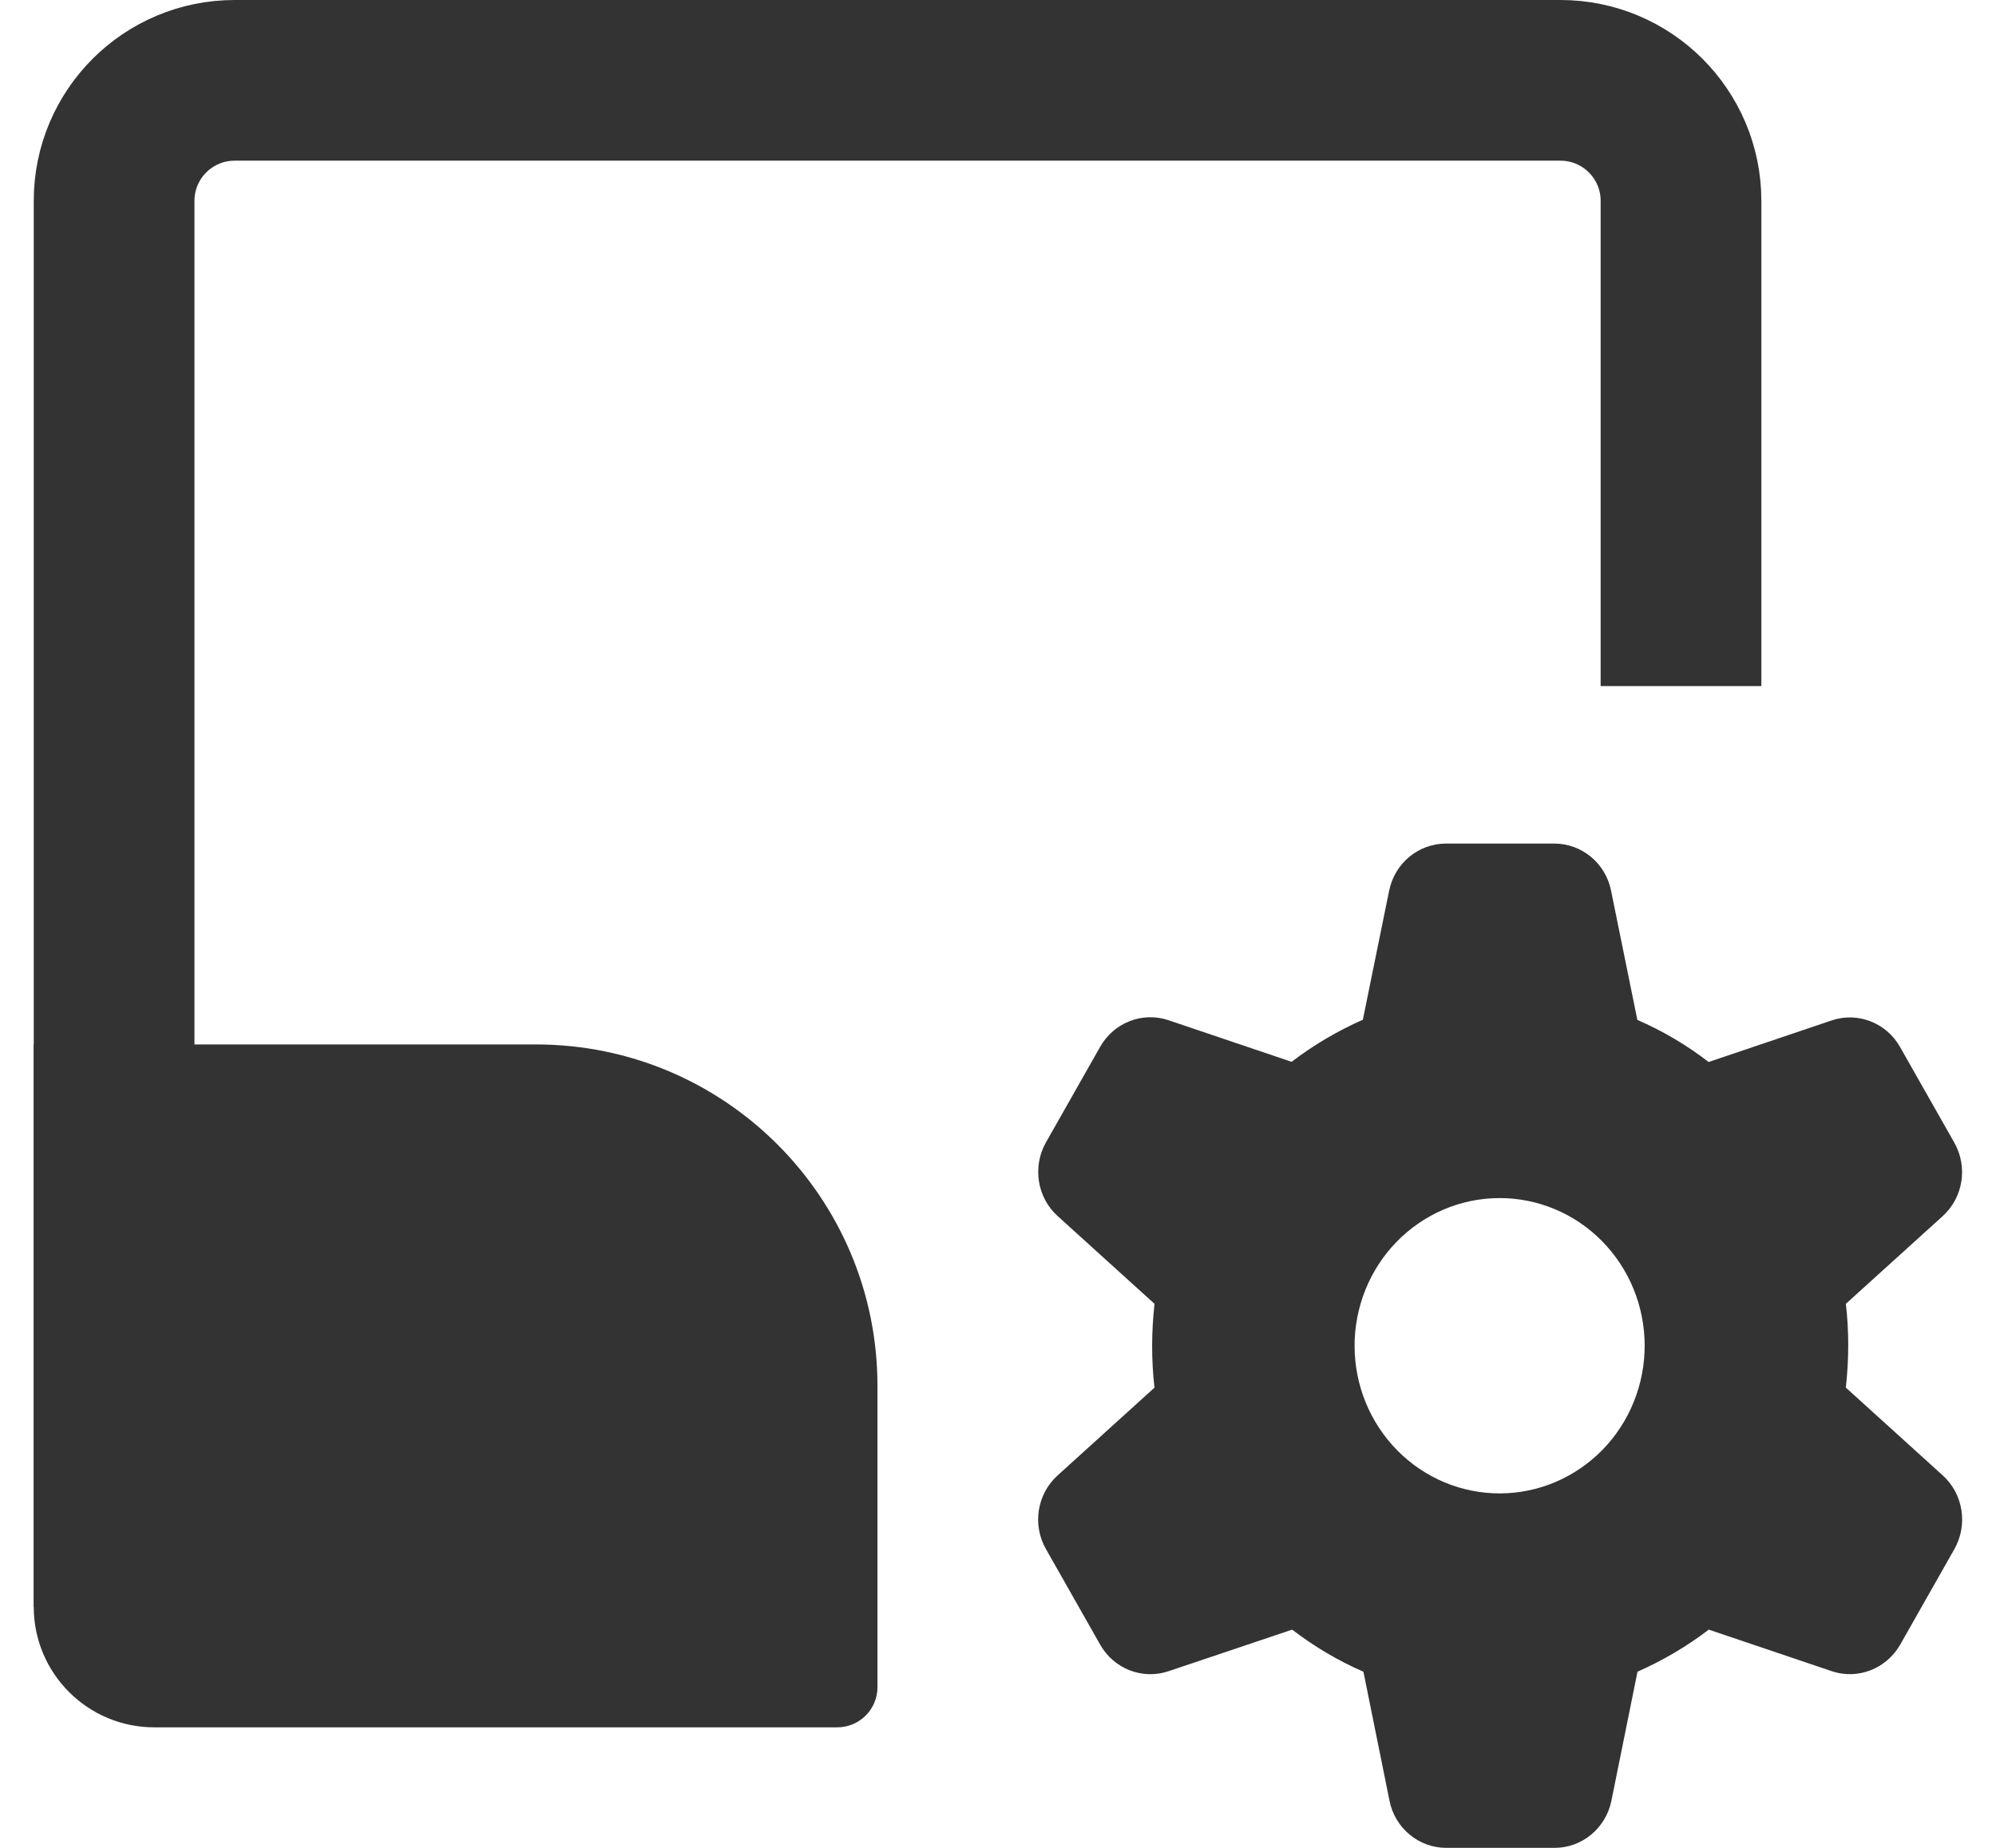 <svg xmlns="http://www.w3.org/2000/svg" width="54" height="50" fill="none" viewBox="0 0 54 50"><path fill="#333" d="M37.583 24.1c.147-.739.79-1.274 1.535-1.274h2.933c.746 0 1.388.534 1.535 1.274l.711 3.497c.692.3 1.339.684 1.928 1.139l3.326-1.124c.706-.24 1.482.06 1.854.719l1.467 2.587c.373.659.24 1.489-.319 1.993l-2.615 2.368c.044.37.064.749.064 1.134 0 .385-.025.764-.064 1.134l2.619 2.373c.559.504.687 1.339.319 1.993l-1.467 2.587c-.373.654-1.148.959-1.854.719l-3.326-1.124c-.594.455-1.241.834-1.928 1.139l-.706 3.492c-.152.744-.795 1.274-1.535 1.274h-2.933c-.746 0-1.388-.534-1.535-1.274l-.706-3.492c-.692-.3-1.334-.684-1.928-1.139l-3.341 1.124c-.706.24-1.481-.06-1.854-.719l-1.467-2.587c-.373-.659-.24-1.489.319-1.993l2.619-2.373c-.044-.37-.064-.749-.064-1.134 0-.385.025-.764.064-1.134l-2.619-2.373c-.559-.504-.687-1.339-.319-1.993l1.467-2.587c.373-.659 1.148-.959 1.854-.719l3.326 1.124c.594-.455 1.241-.834 1.928-1.139l.711-3.492Zm3.002 16.309c.515-.002 1.025-.107 1.501-.31.475-.203.907-.499 1.27-.871.363-.372.65-.814.846-1.3.195-.486.295-1.006.293-1.53-.002-.525-.105-1.044-.304-1.528s-.49-.923-.855-1.293c-.366-.37-.799-.662-1.276-.861-.477-.199-.988-.3-1.503-.298-.515.002-1.025.107-1.501.31-.475.203-.907.499-1.27.871-.363.372-.65.814-.846 1.3-.195.486-.295 1.006-.293 1.53.002.525.105 1.044.304 1.528.199.484.49.924.856 1.293.366.37.799.662 1.276.861.477.199.988.3 1.503.298Z"/><path stroke="#333" stroke-width="4.348" d="M3.087 43.478V5.435c0-1.801 1.46-3.261 3.261-3.261H42.217c1.801 0 3.261 1.46 3.261 3.261V18.565"/><path fill="#333" d="M.913 28.261H14.5c5.103 0 9.239 4.136 9.239 9.239v8.152c0 .6-.487 1.087-1.087 1.087H4.174c-1.801 0-3.261-1.46-3.261-3.261V28.261Z"/></svg>